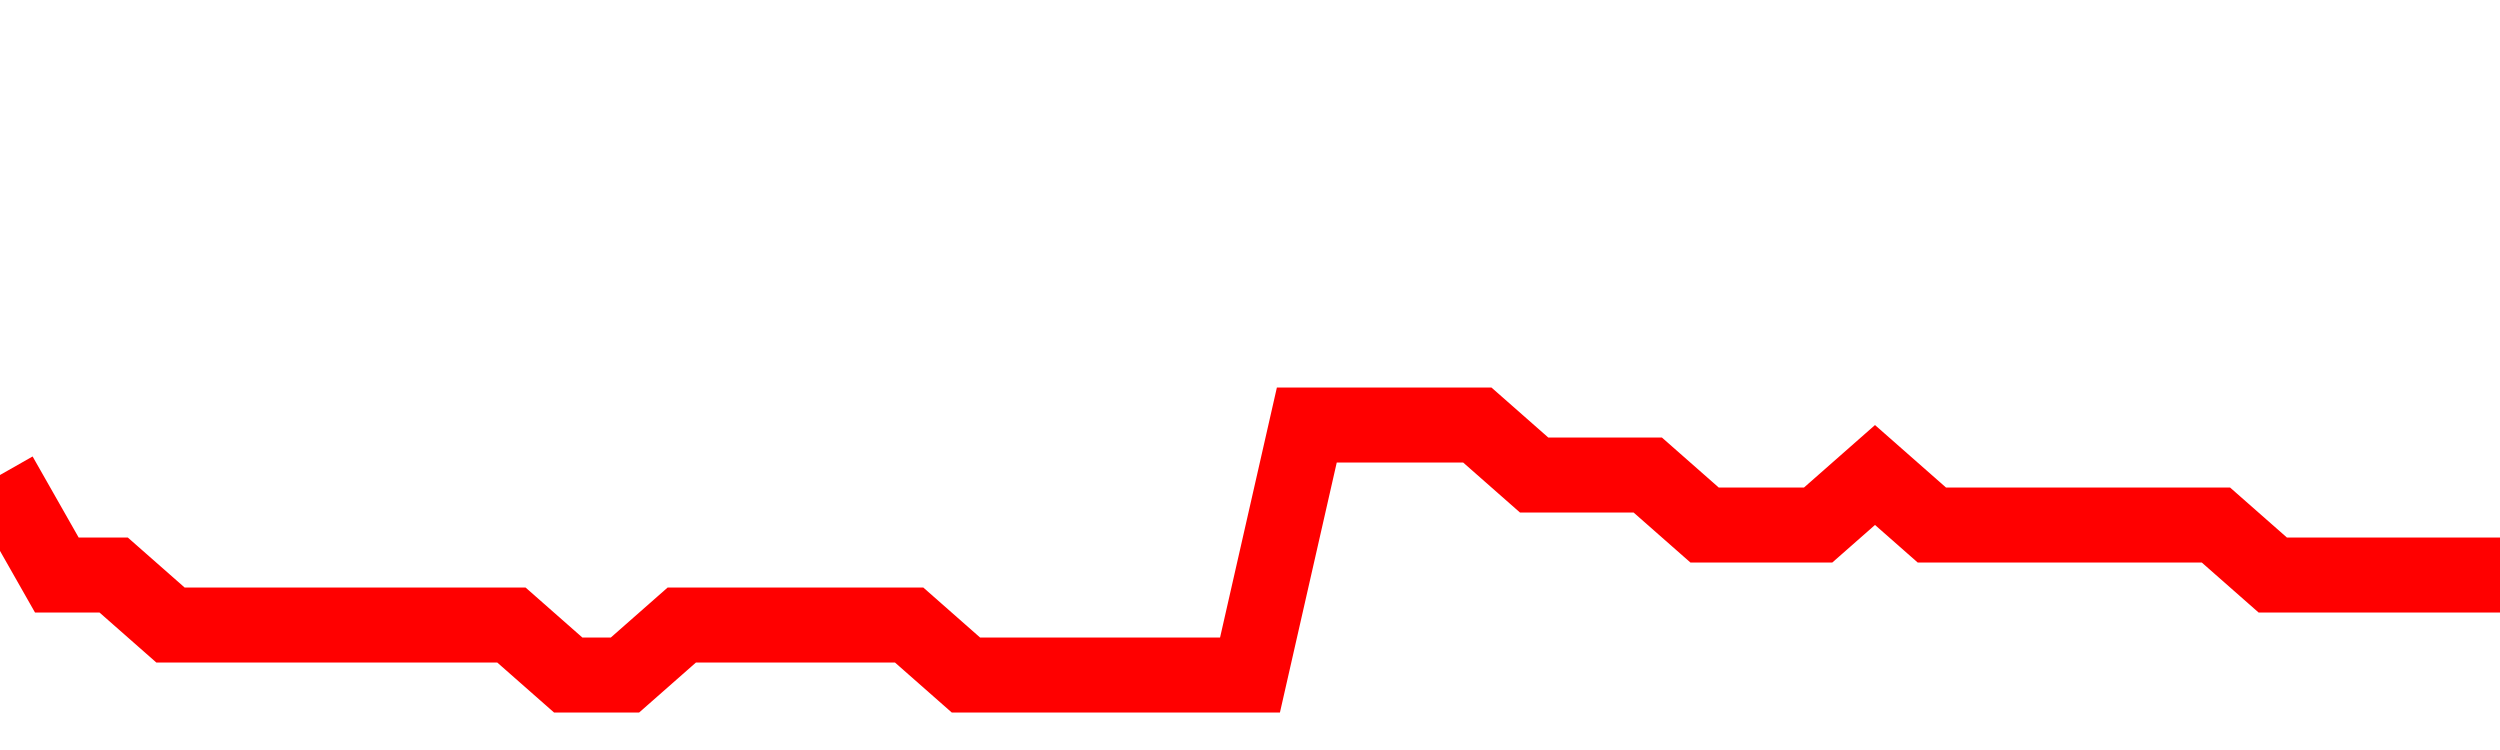 <svg xmlns="http://www.w3.org/2000/svg" xmlns:xlink="http://www.w3.org/1999/xlink" viewBox="0 0 100 30" class="ranking"><path  class="rline" d="M 0 19 L 0 19 L 2.273 23 L 4.545 23 L 6.818 25 L 9.091 25 L 11.364 25 L 13.636 25 L 15.909 25 L 18.182 25 L 20.455 25 L 22.727 27 L 25 27 L 27.273 25 L 29.545 25 L 31.818 25 L 34.091 25 L 36.364 25 L 38.636 27 L 40.909 27 L 43.182 27 L 45.455 27 L 47.727 27 L 50 27 L 52.273 17 L 54.545 17 L 56.818 17 L 59.091 17 L 61.364 19 L 63.636 19 L 65.909 19 L 68.182 21 L 70.455 21 L 72.727 21 L 75 19 L 77.273 21 L 79.545 21 L 81.818 21 L 84.091 21 L 86.364 21 L 88.636 21 L 90.909 23 L 93.182 23 L 95.455 23 L 97.727 23 L 100 23" fill="none" stroke-width="3" stroke="red"></path></svg>